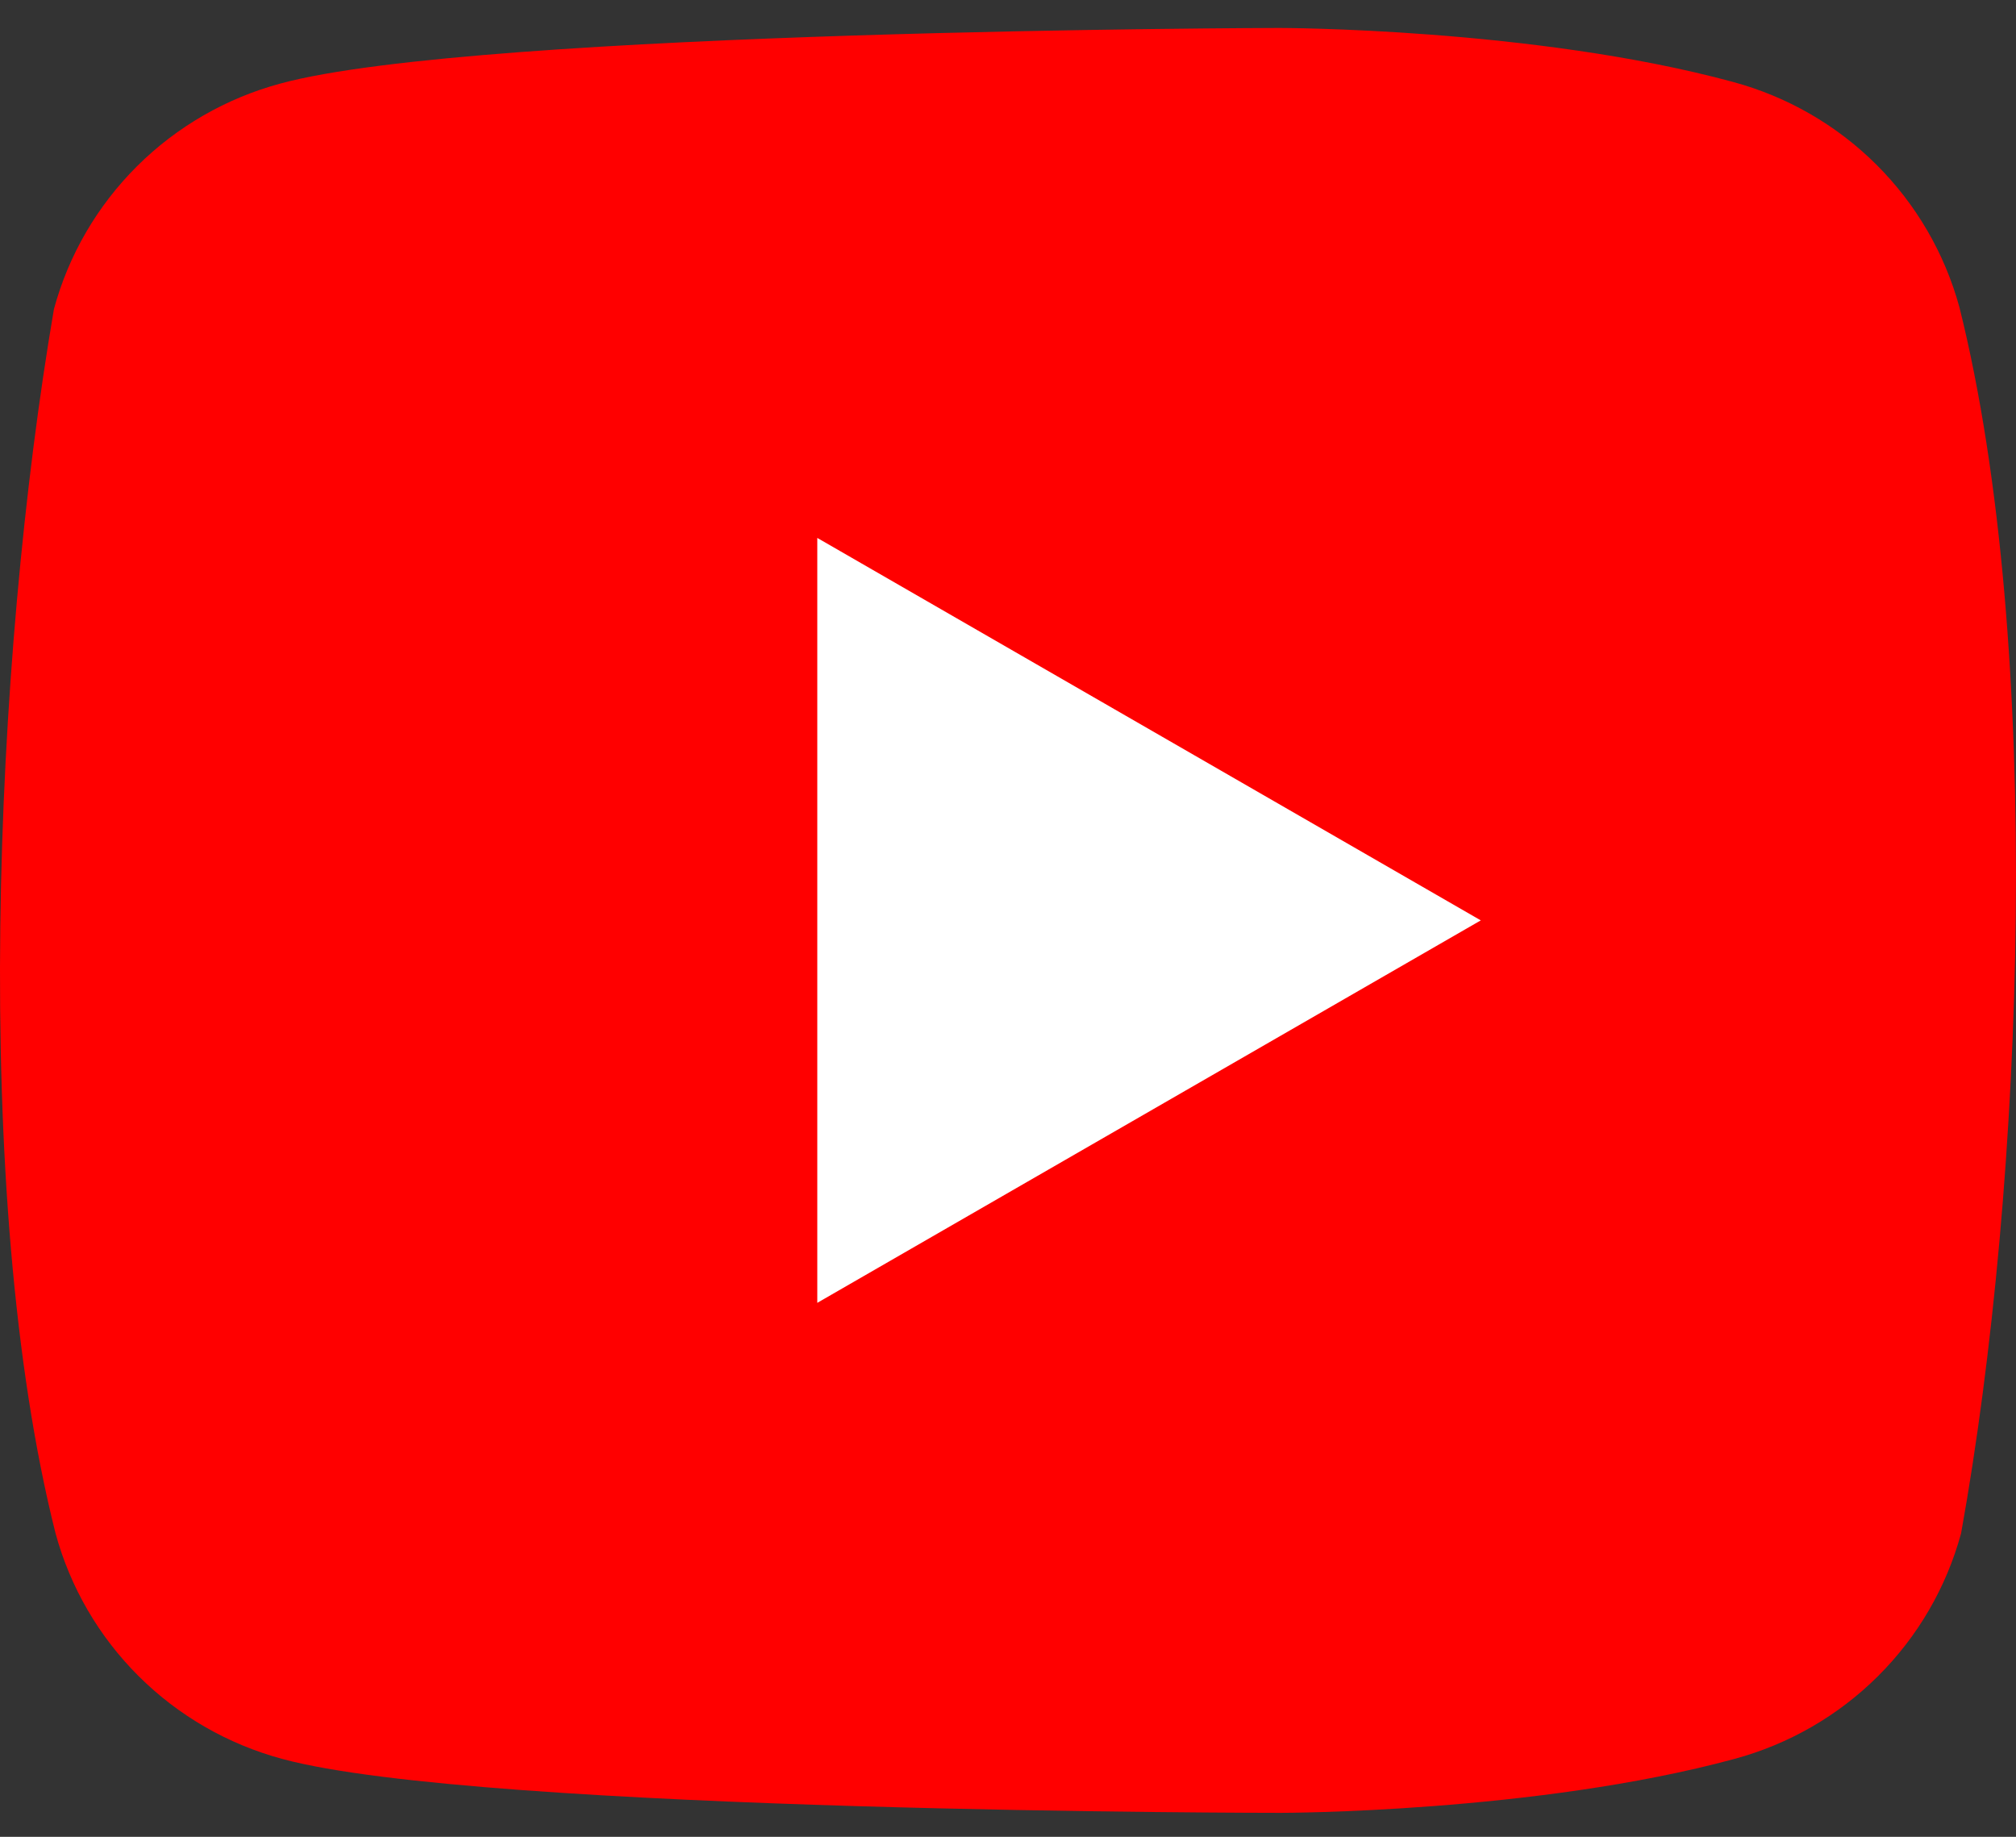 <svg width="45" height="41" viewBox="0 0 45 41" fill="none" xmlns="http://www.w3.org/2000/svg">
<rect x="0" y="0" width="45" height="41" fill="#333333" stroke="none"/>
<g clip-path="url(#clip0_4939_310)">
<path d="M43.738 6.862C43.41 5.657 42.77 4.557 41.883 3.674C40.995 2.79 39.89 2.154 38.679 1.828C34.243 0.624 28.552 0.624 28.552 0.624C28.552 0.624 10.698 0.66 6.262 1.864C5.051 2.19 3.946 2.827 3.059 3.71C2.171 4.594 1.531 5.693 1.204 6.899C-0.138 14.743 -0.659 26.695 1.24 34.226C1.568 35.432 2.208 36.531 3.095 37.414C3.983 38.298 5.088 38.934 6.299 39.261C10.735 40.465 28.588 40.465 28.588 40.465C28.588 40.465 34.279 40.465 38.715 39.261C39.927 38.934 41.032 38.298 41.919 37.414C42.807 36.531 43.446 35.432 43.774 34.226C45.189 26.371 45.626 14.425 43.738 6.862Z" fill="#FF0000"/>
<path d="M18.243 29.081L33.053 20.544L18.243 12.007V29.081Z" fill="white"/>
</g>
<defs>
<clipPath id="clip0_4939_310">
<rect width="45" height="40" fill="white" transform="translate(0 0.624)"/>
</clipPath>
</defs>
</svg>
